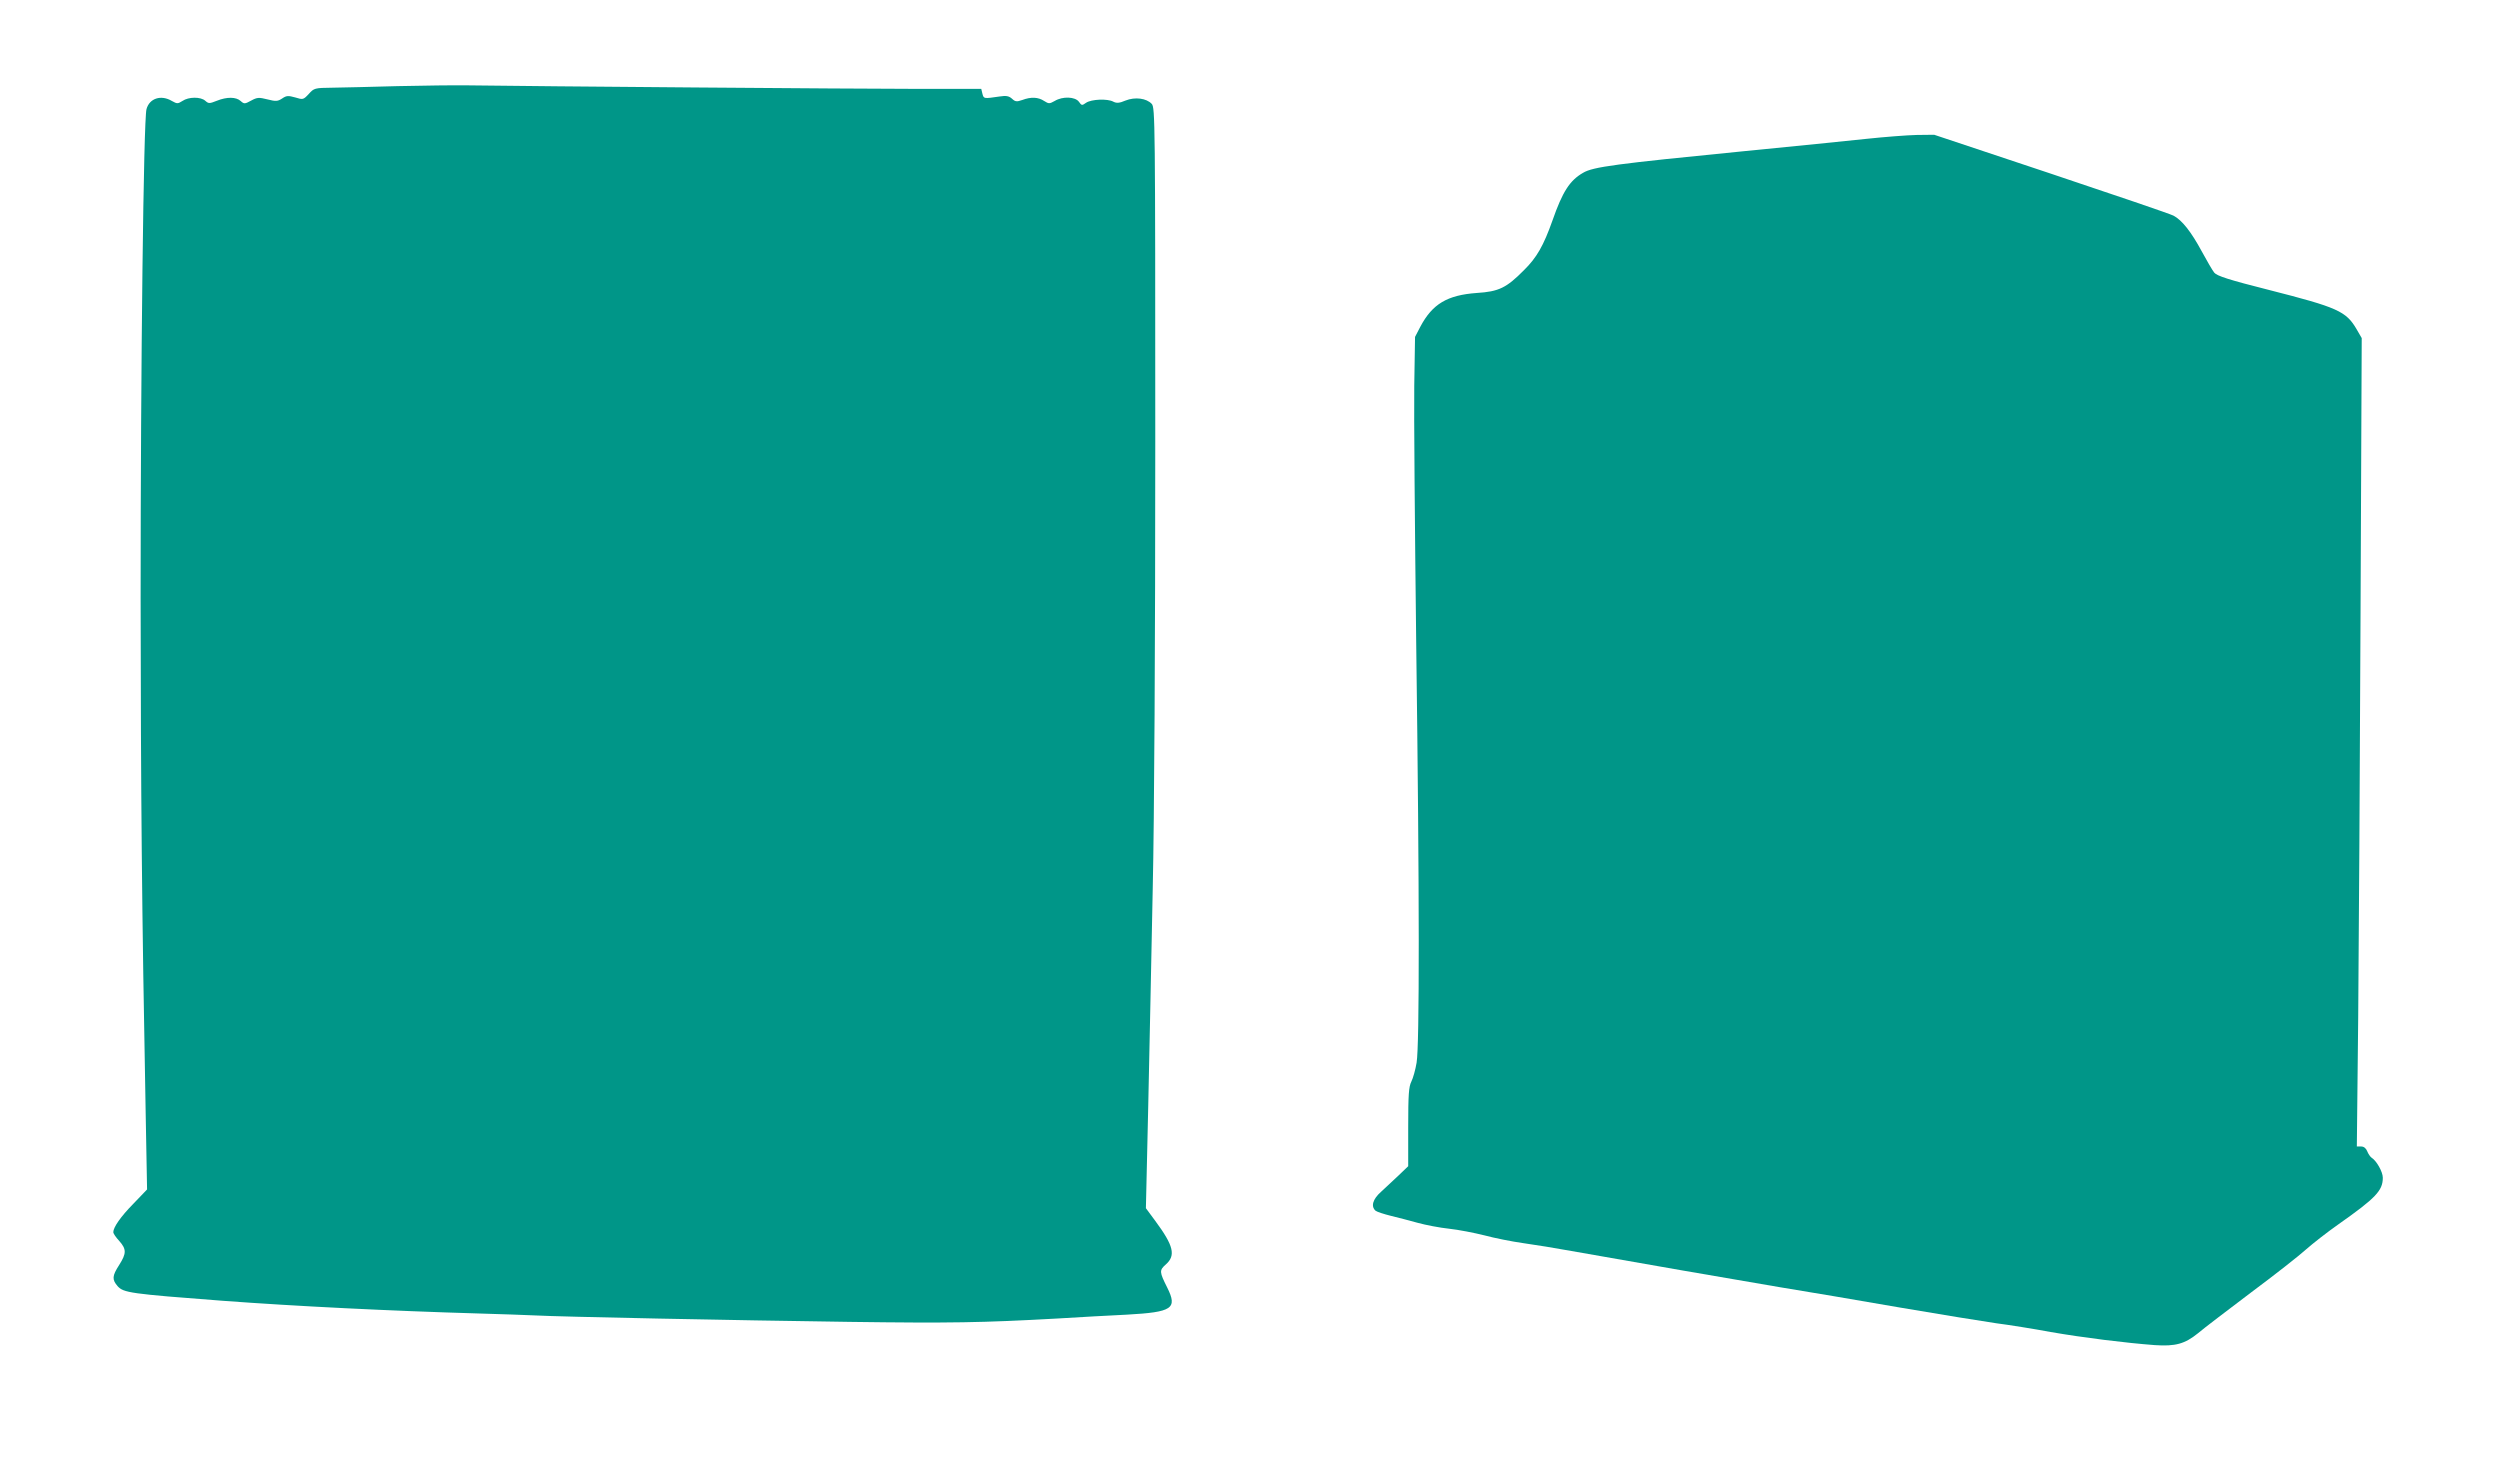 <?xml version="1.0" standalone="no"?>
<!DOCTYPE svg PUBLIC "-//W3C//DTD SVG 20010904//EN"
 "http://www.w3.org/TR/2001/REC-SVG-20010904/DTD/svg10.dtd">
<svg version="1.0" xmlns="http://www.w3.org/2000/svg"
 width="1280pt" height="750pt" viewBox="0 0 1280 750"
 preserveAspectRatio="xMidYMid meet">
<g transform="translate(0,750) scale(0.1,-0.1)"
fill="#009688" stroke="none">
<path d="M2035 7059 c-132 -4 -282 -7 -333 -8 -91 -1 -94 -2 -121 -32 -28 -30
-30 -30 -69 -18 -36 10 -45 10 -67 -5 -23 -15 -32 -16 -75 -5 -44 11 -53 11
-84 -6 -33 -18 -36 -18 -54 -2 -23 21 -70 22 -122 1 -38 -15 -42 -15 -59 0
-23 21 -85 21 -117 -1 -24 -15 -27 -15 -54 0 -55 33 -115 14 -130 -42 -15 -58
-30 -1304 -30 -2501 1 -1011 6 -1588 26 -2648 l7 -382 -70 -73 c-65 -66 -103
-121 -103 -146 0 -6 13 -26 30 -44 38 -43 38 -64 0 -124 -36 -56 -37 -74 -8
-108 31 -34 63 -39 538 -75 376 -28 861 -52 1310 -65 113 -3 243 -8 290 -10
126 -7 1023 -25 1610 -33 517 -7 680 -4 1060 17 113 7 275 16 360 20 233 13
260 31 206 139 -40 80 -41 88 -7 118 52 46 40 96 -54 223 l-48 65 12 525 c6
289 17 789 23 1111 8 354 13 1258 13 2291 0 1643 -1 1708 -18 1727 -27 29 -85
37 -135 17 -30 -13 -45 -14 -61 -6 -30 17 -113 13 -140 -5 -21 -15 -23 -15
-37 5 -19 26 -83 29 -124 4 -27 -15 -30 -15 -54 0 -30 20 -67 22 -112 5 -29
-10 -36 -9 -53 7 -16 14 -30 16 -63 11 -82 -12 -81 -12 -88 14 l-6 25 -339 0
c-294 0 -1943 13 -2290 18 -66 1 -228 -1 -360 -4z"/>
<path d="M9555 6789 c-93 -10 -379 -39 -635 -64 -646 -64 -764 -79 -815 -110
-68 -39 -105 -97 -156 -243 -46 -130 -81 -191 -146 -255 -90 -91 -129 -110
-242 -117 -151 -11 -227 -56 -289 -173 l-27 -52 -4 -250 c-2 -137 3 -731 10
-1320 17 -1288 17 -2054 2 -2146 -6 -36 -18 -79 -27 -97 -13 -26 -16 -66 -16
-232 l0 -201 -49 -47 c-27 -26 -68 -63 -90 -84 -43 -38 -53 -75 -28 -97 8 -6
42 -17 78 -26 35 -8 97 -25 138 -36 40 -11 112 -25 160 -30 47 -5 129 -21 181
-34 52 -14 142 -32 200 -40 58 -8 168 -26 245 -40 339 -60 839 -147 1065 -185
135 -22 414 -69 620 -105 206 -35 427 -71 490 -80 63 -8 189 -28 280 -45 167
-29 385 -56 533 -67 105 -7 153 6 221 61 29 25 152 118 272 209 121 90 247
189 281 220 34 30 108 88 165 128 192 135 228 173 228 239 0 30 -32 87 -58
103 -7 5 -17 20 -22 33 -6 15 -17 24 -31 24 l-22 0 7 663 c3 364 9 1295 12
2069 l6 1407 -26 45 c-54 93 -98 112 -447 201 -206 52 -268 72 -282 89 -9 11
-38 61 -64 109 -54 100 -101 160 -145 183 -17 9 -299 105 -628 215 l-597 199
-89 -1 c-49 -1 -165 -10 -259 -20z"/>
</g>
</svg>
